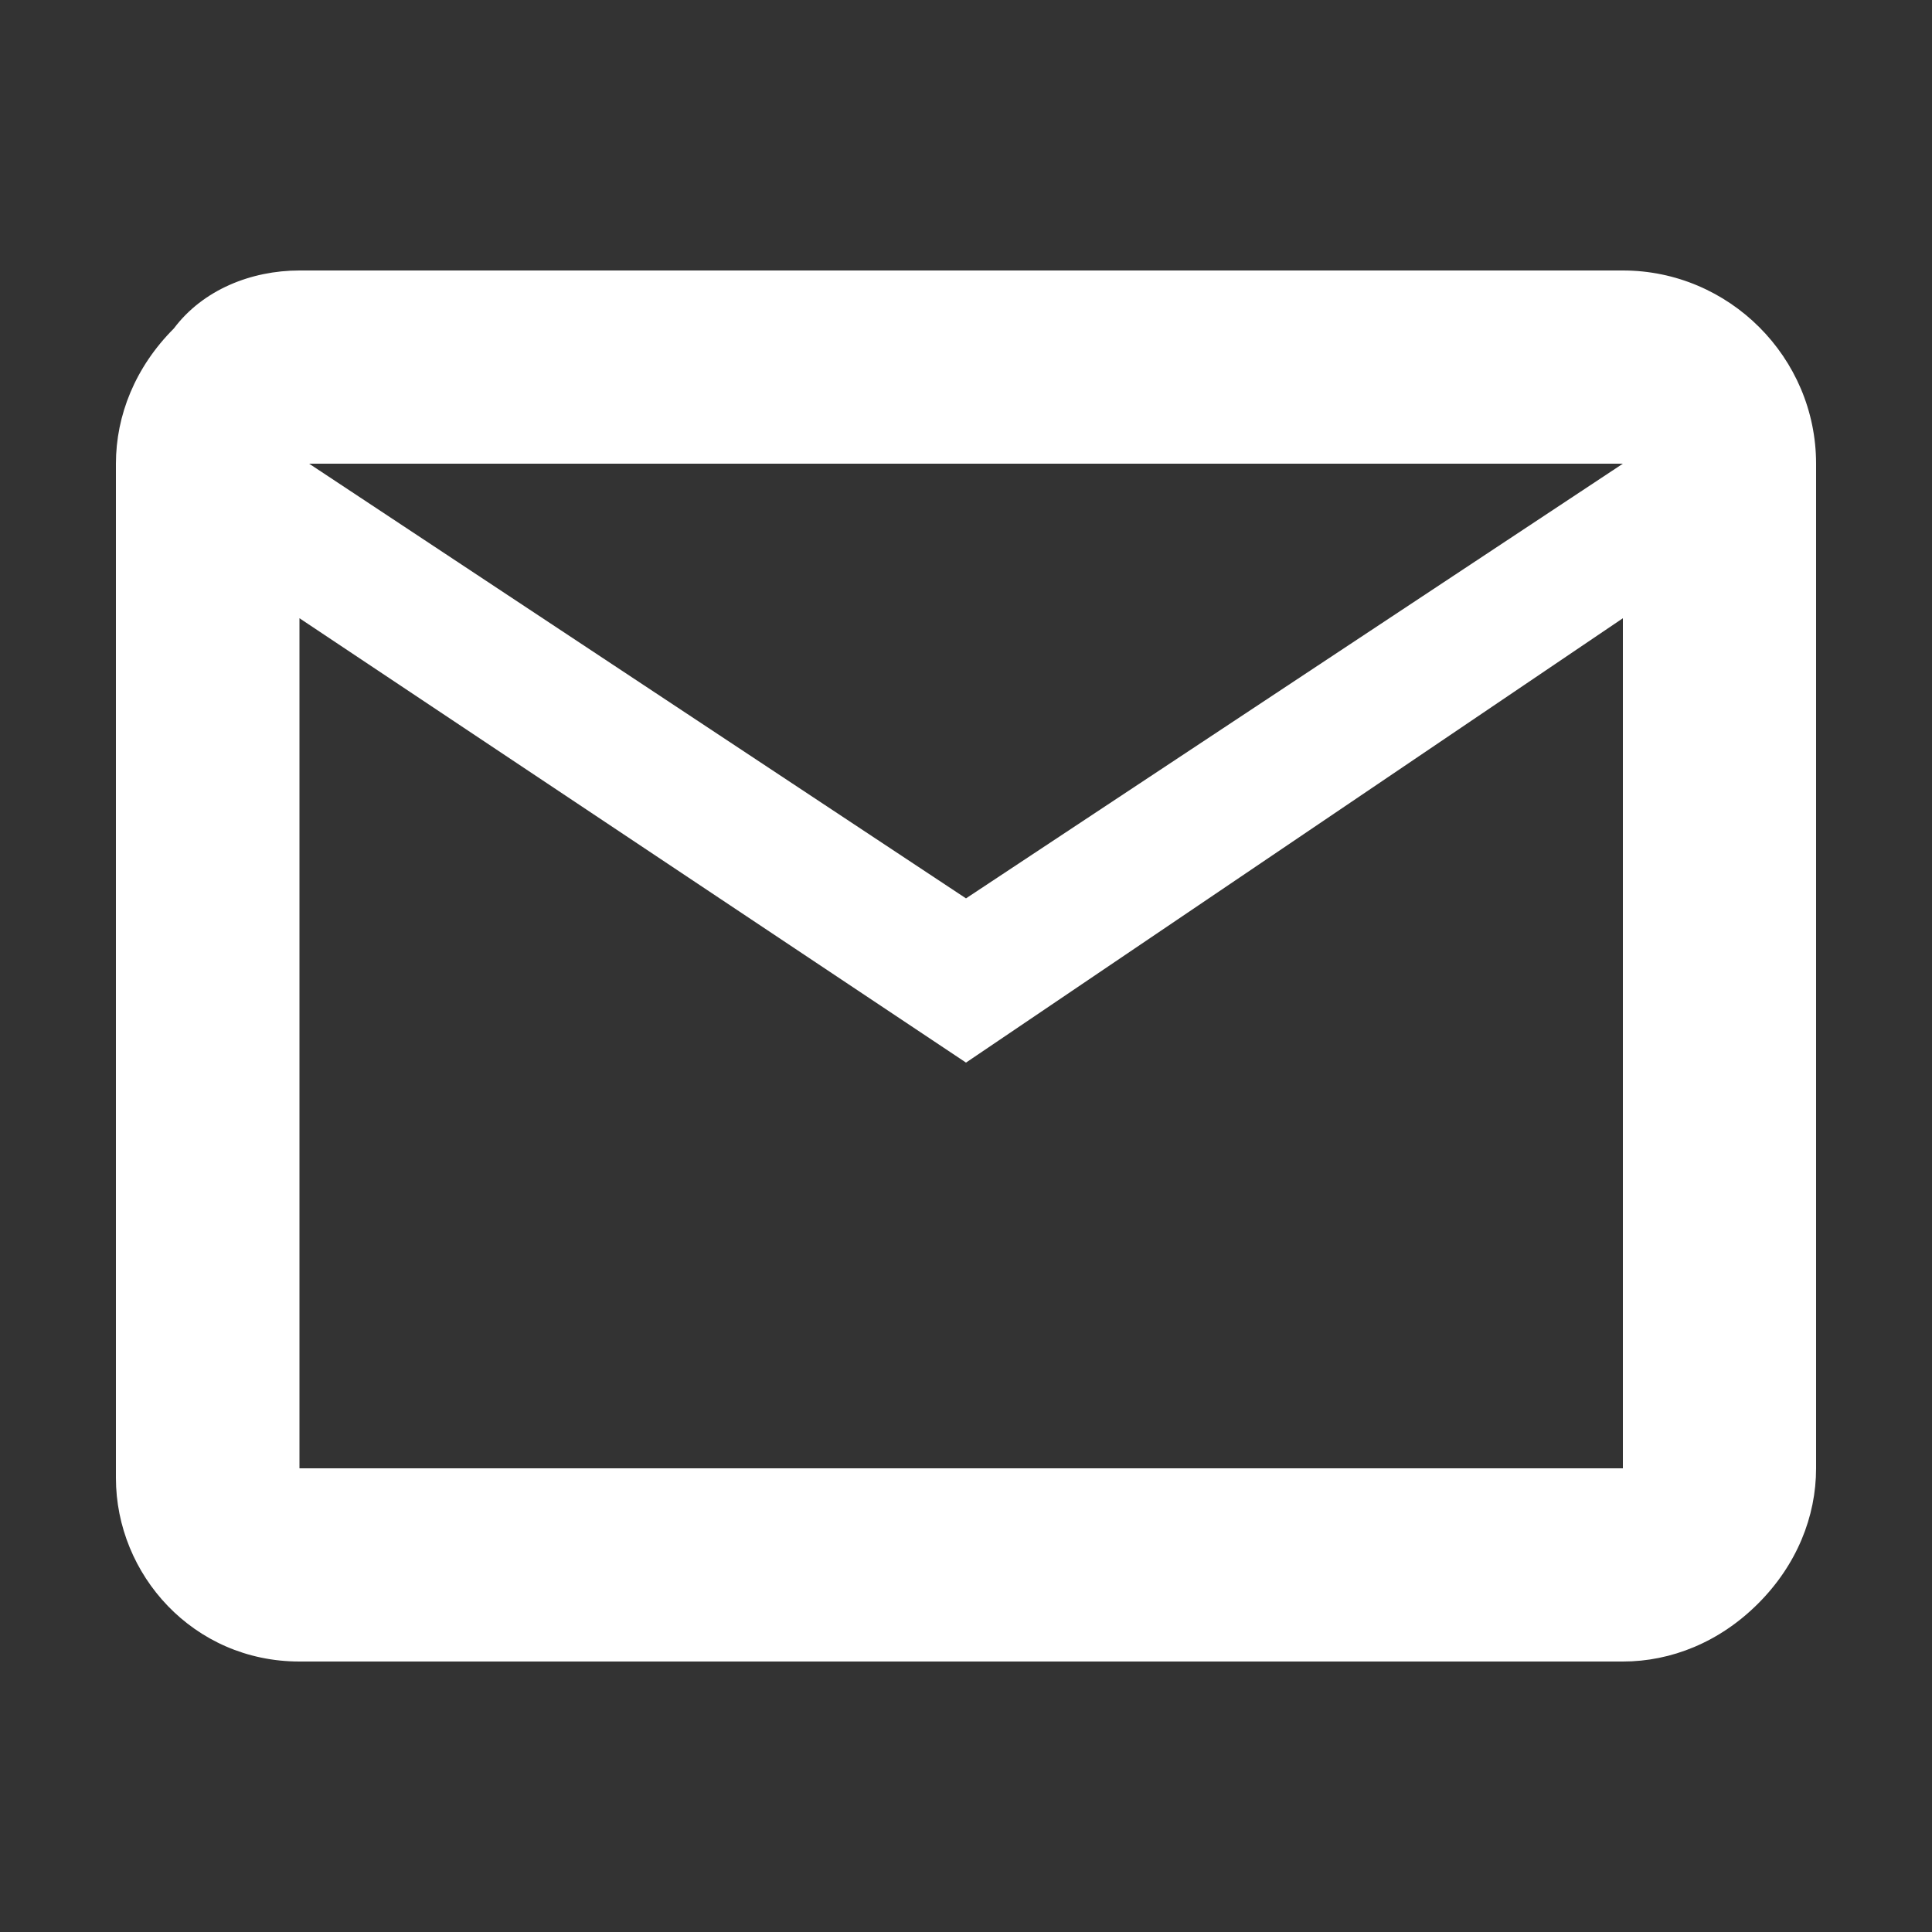 <?xml version="1.0" encoding="utf-8"?>
<!-- Generator: Adobe Illustrator 26.0.1, SVG Export Plug-In . SVG Version: 6.00 Build 0)  -->
<svg version="1.1" id="Layer_1" xmlns="http://www.w3.org/2000/svg" xmlns:xlink="http://www.w3.org/1999/xlink" x="0px" y="0px"
	 viewBox="0 0 20 20" style="enable-background:new 0 0 20 20;" xml:space="preserve">
<rect x="0" y="0" width="20" height="20" fill="#333333" stroke="none"/>
<style type="text/css">
	.st0{fill:#FFFFFF;}
</style>
<path id="mail_FILL0_wght700_GRAD0_opsz48" class="st0" d="M3.1,17.2c-1.1,0-1.9-0.9-1.9-1.9c0,0,0,0,0,0V4.8c0-0.5,0.2-1,0.6-1.4
	C2.1,3,2.6,2.8,3.1,2.8h13.7c1.1,0,2,0.9,2,2v10.4c0,0.5-0.2,1-0.6,1.4c-0.4,0.4-0.9,0.6-1.4,0.6L3.1,17.2z M10,11L3.1,6.4v8.8h13.7
	V6.4L10,11z M10,9.3l6.8-4.5H3.2L10,9.3z M3.1,6.4v8.8l0,0V6.4z"/>
</svg>
